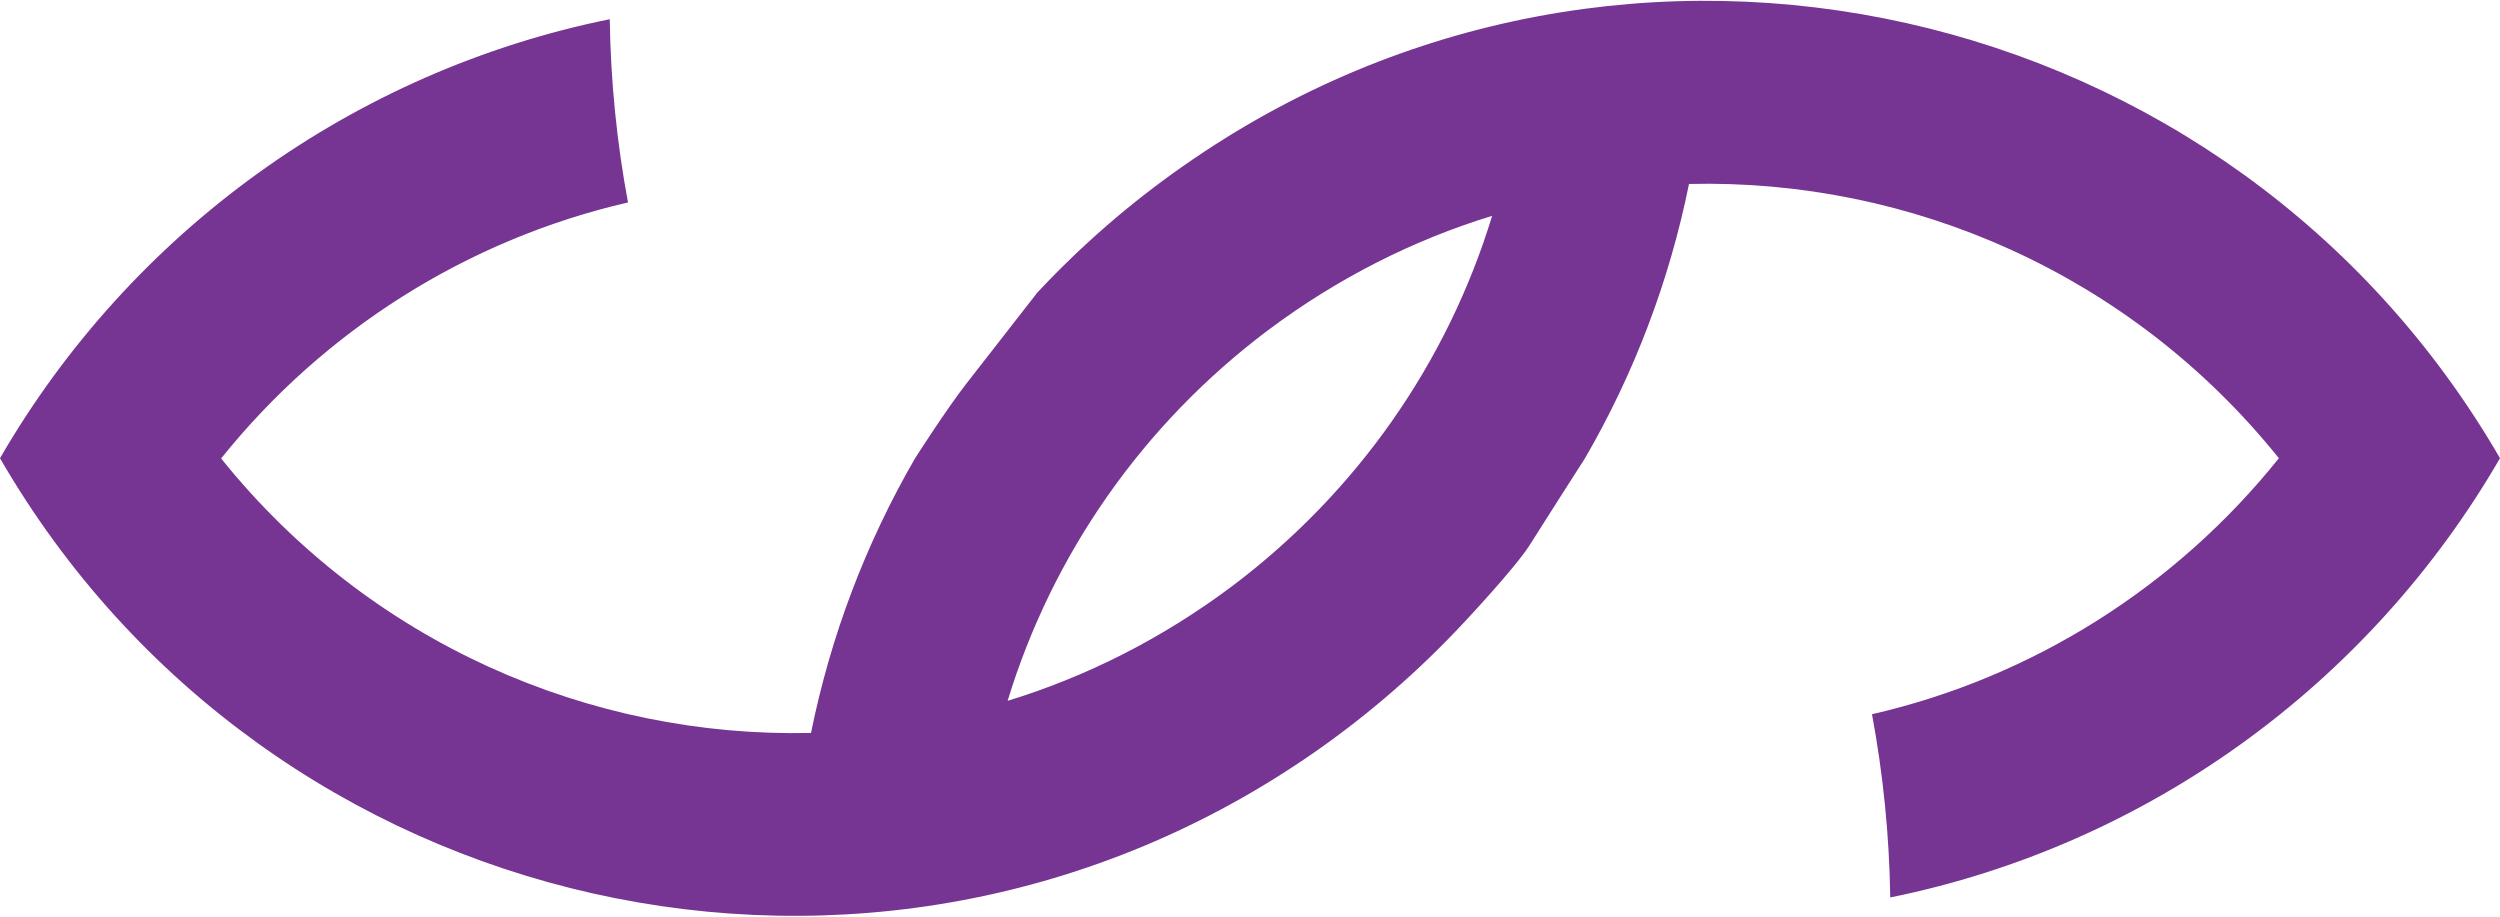 <svg xmlns="http://www.w3.org/2000/svg" id="a" width="1.5in" height=".55in" viewBox="0 0 108.2 39.61"><path d="m64.58,9.31c-3.4,1.04-6.68,2.69-9.7,4.95-5.43,4.08-9.34,9.71-11.27,16.04,3.4-1.04,6.68-2.69,9.7-4.95,5.43-4.08,9.34-9.71,11.27-16.04Zm-19.73,3.37c1.91-2.05,4.04-3.91,6.38-5.54C70.3-6.21,96.63-.18,108.2,19.8c-5.68,9.81-15.3,16.76-26.39,19.01-.04-2.71-.31-5.35-.79-7.93,6.94-1.59,13.15-5.51,17.61-11.08-6.41-7.98-15.95-12.1-25.53-11.87-.85,4.19-2.36,8.18-4.5,11.87,0,0-1.77,2.76-2.39,3.75s-2.86,3.37-2.86,3.37c-1.91,2.05-4.04,3.91-6.38,5.55C37.89,45.82,11.56,39.79,0,19.8,5.68,9.99,15.3,3.05,26.39.8c.04,2.71.31,5.36.79,7.93-6.94,1.6-13.15,5.52-17.61,11.08,6.41,7.98,15.95,12.1,25.53,11.88.85-4.19,2.36-8.18,4.5-11.88,0,0,1.34-2.1,2.21-3.22s3.04-3.9,3.04-3.9Z" fill="#763493" fill-rule="evenodd"></path></svg>